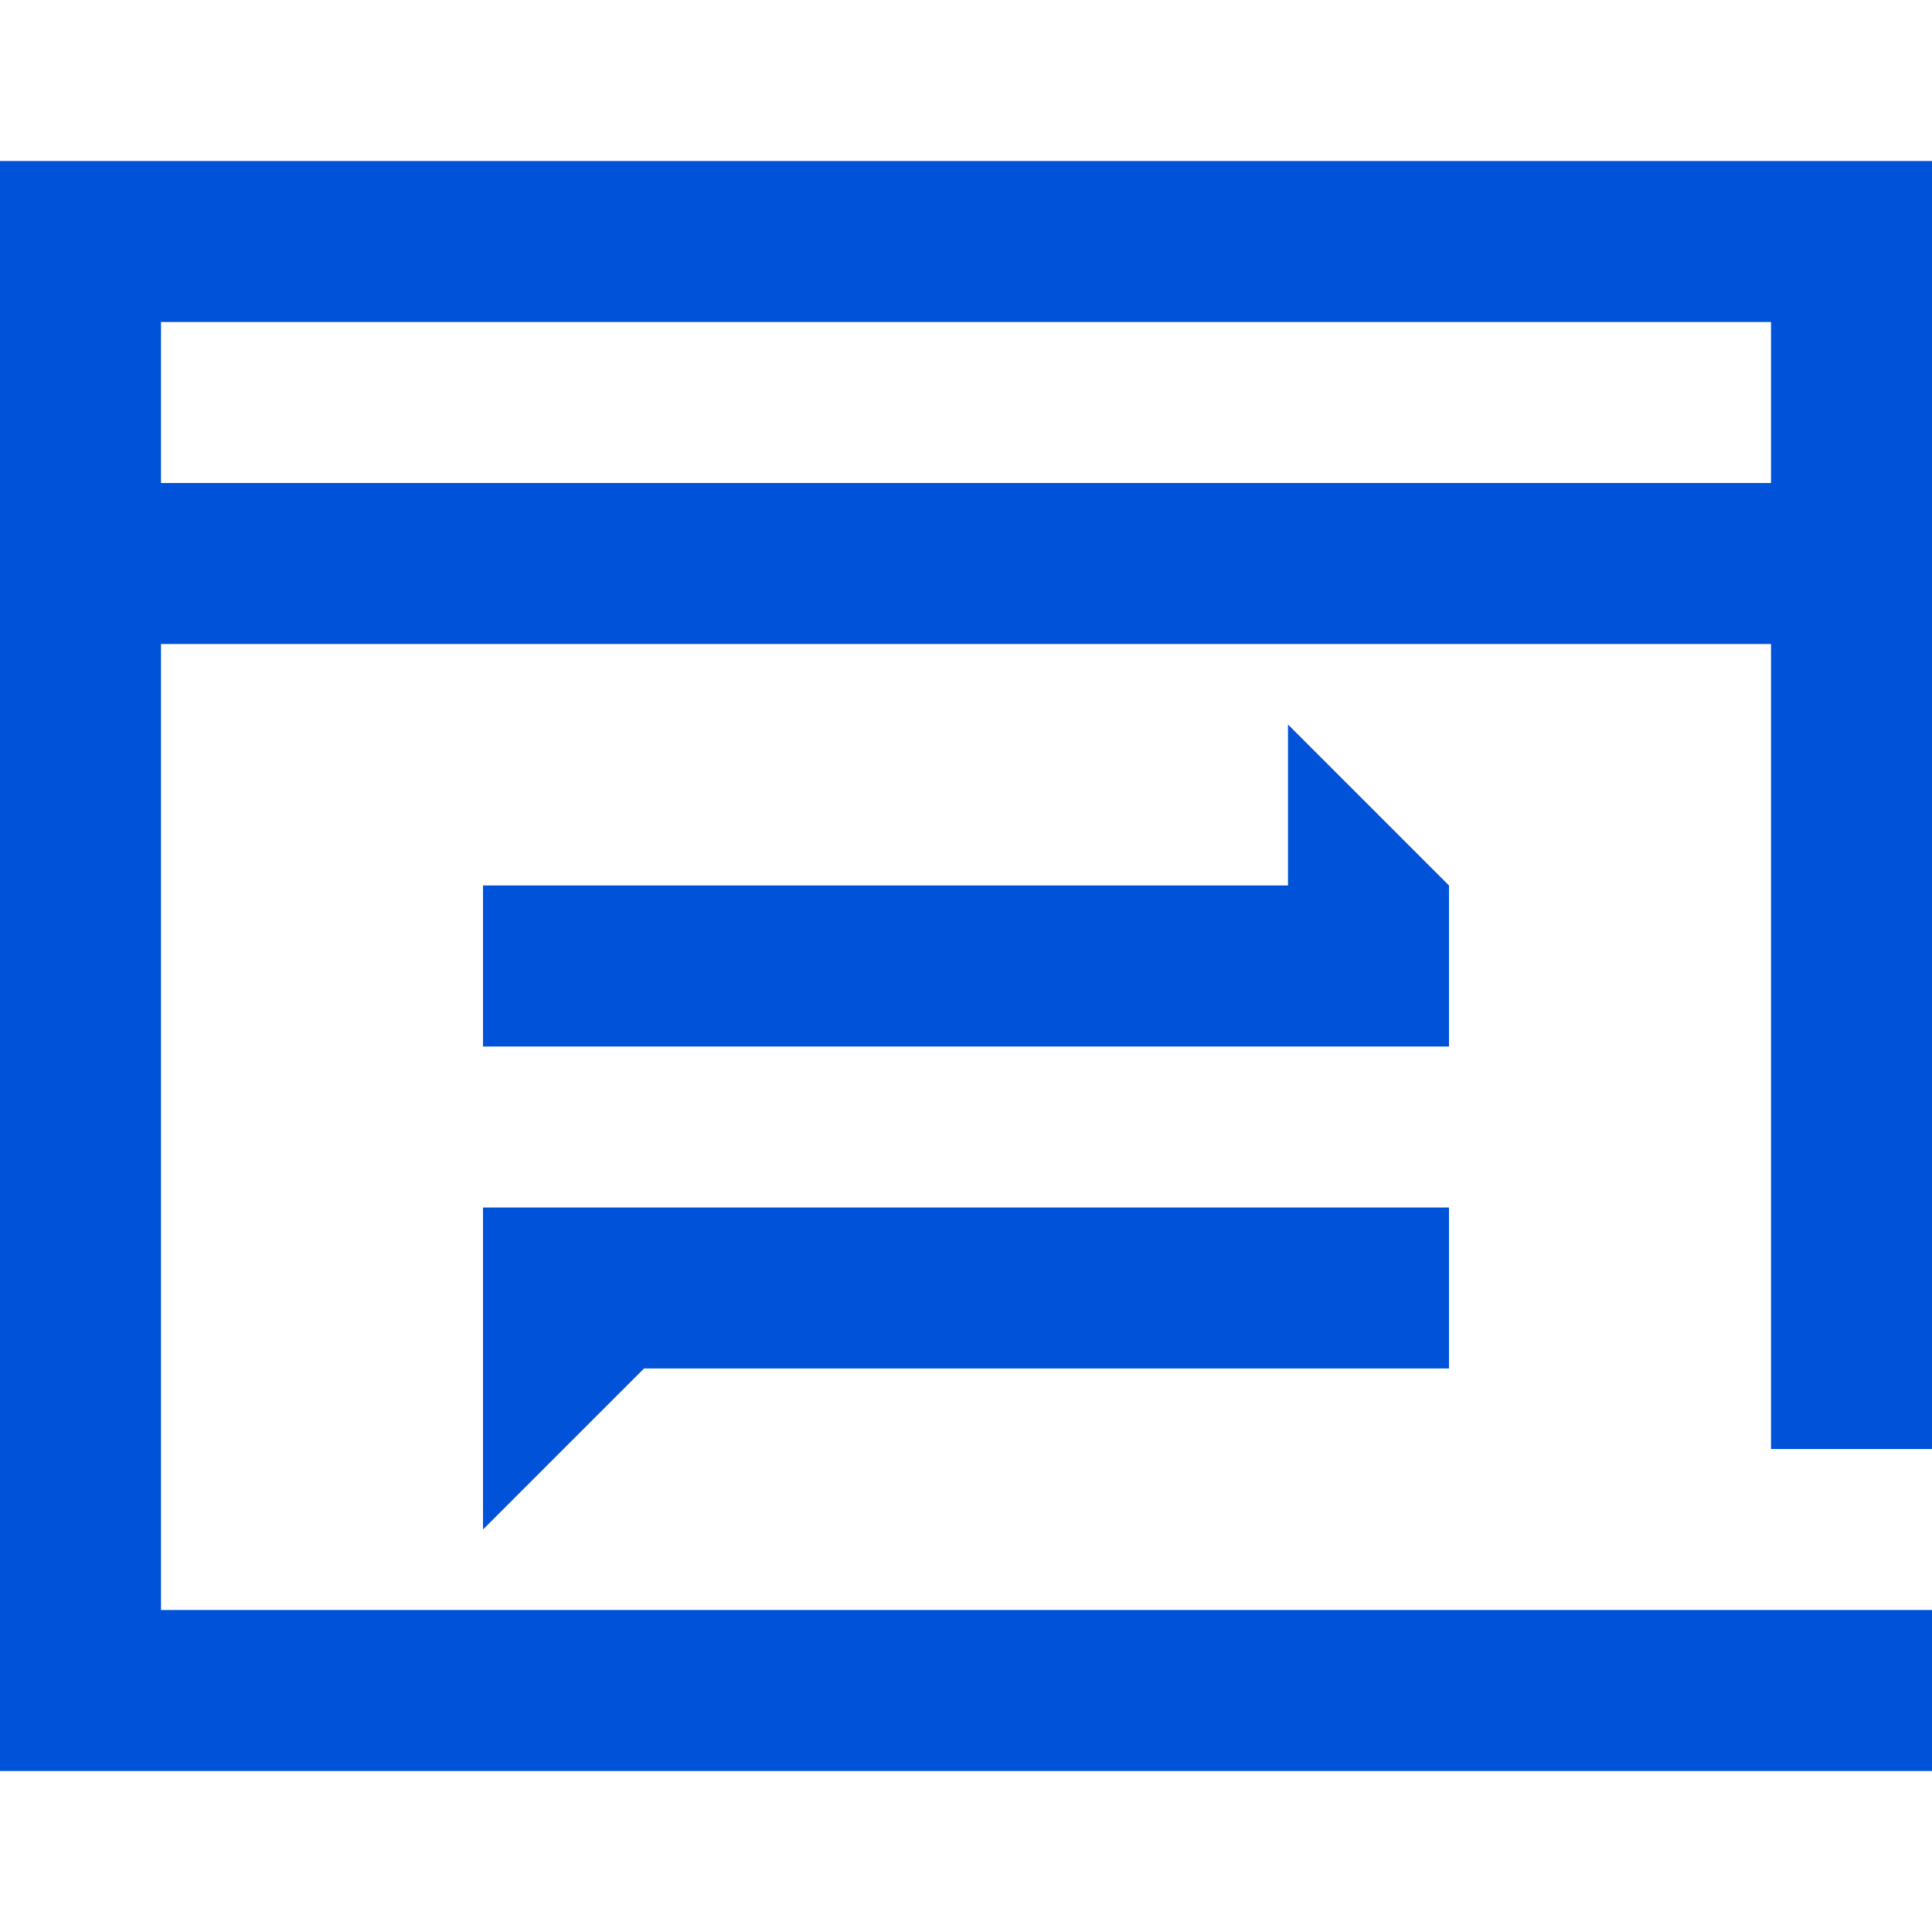 <?xml version="1.0" encoding="UTF-8"?>
<svg width="24px" height="24px" viewBox="0 0 24 24" version="1.1" xmlns="http://www.w3.org/2000/svg" xmlns:xlink="http://www.w3.org/1999/xlink">
    <title>DNS解析 DNSPod 24_blue</title>
    <g id="最新的文档" stroke="none" stroke-width="1" fill="none" fill-rule="evenodd">
        <g id="DNS解析-DNSPod-24_blue" transform="translate(0, 0)" fill-rule="nonzero">
            <g id="DNS解析-DNSPod">
                <rect id="矩形" fill="#D8D8D8" opacity="0" x="0" y="0" width="24" height="24"></rect>
                <path d="M24,2 L24,18 L22,18 L22,8 L2,8 L2,20 L24,20 L24,22 L0,22 L0,2 L24,2 Z M18,15 L18,17 L8,17 L6,19 L6,15 L18,15 Z M16,9 L18,11 L18,13 L6,13 L6,11 L16,11 L16,9 Z M22,4 L2,4 L2,6 L22,6 L22,4 Z" id="形状结合" fill="#0052D9"></path>
            </g>
        </g>
    </g>
</svg>